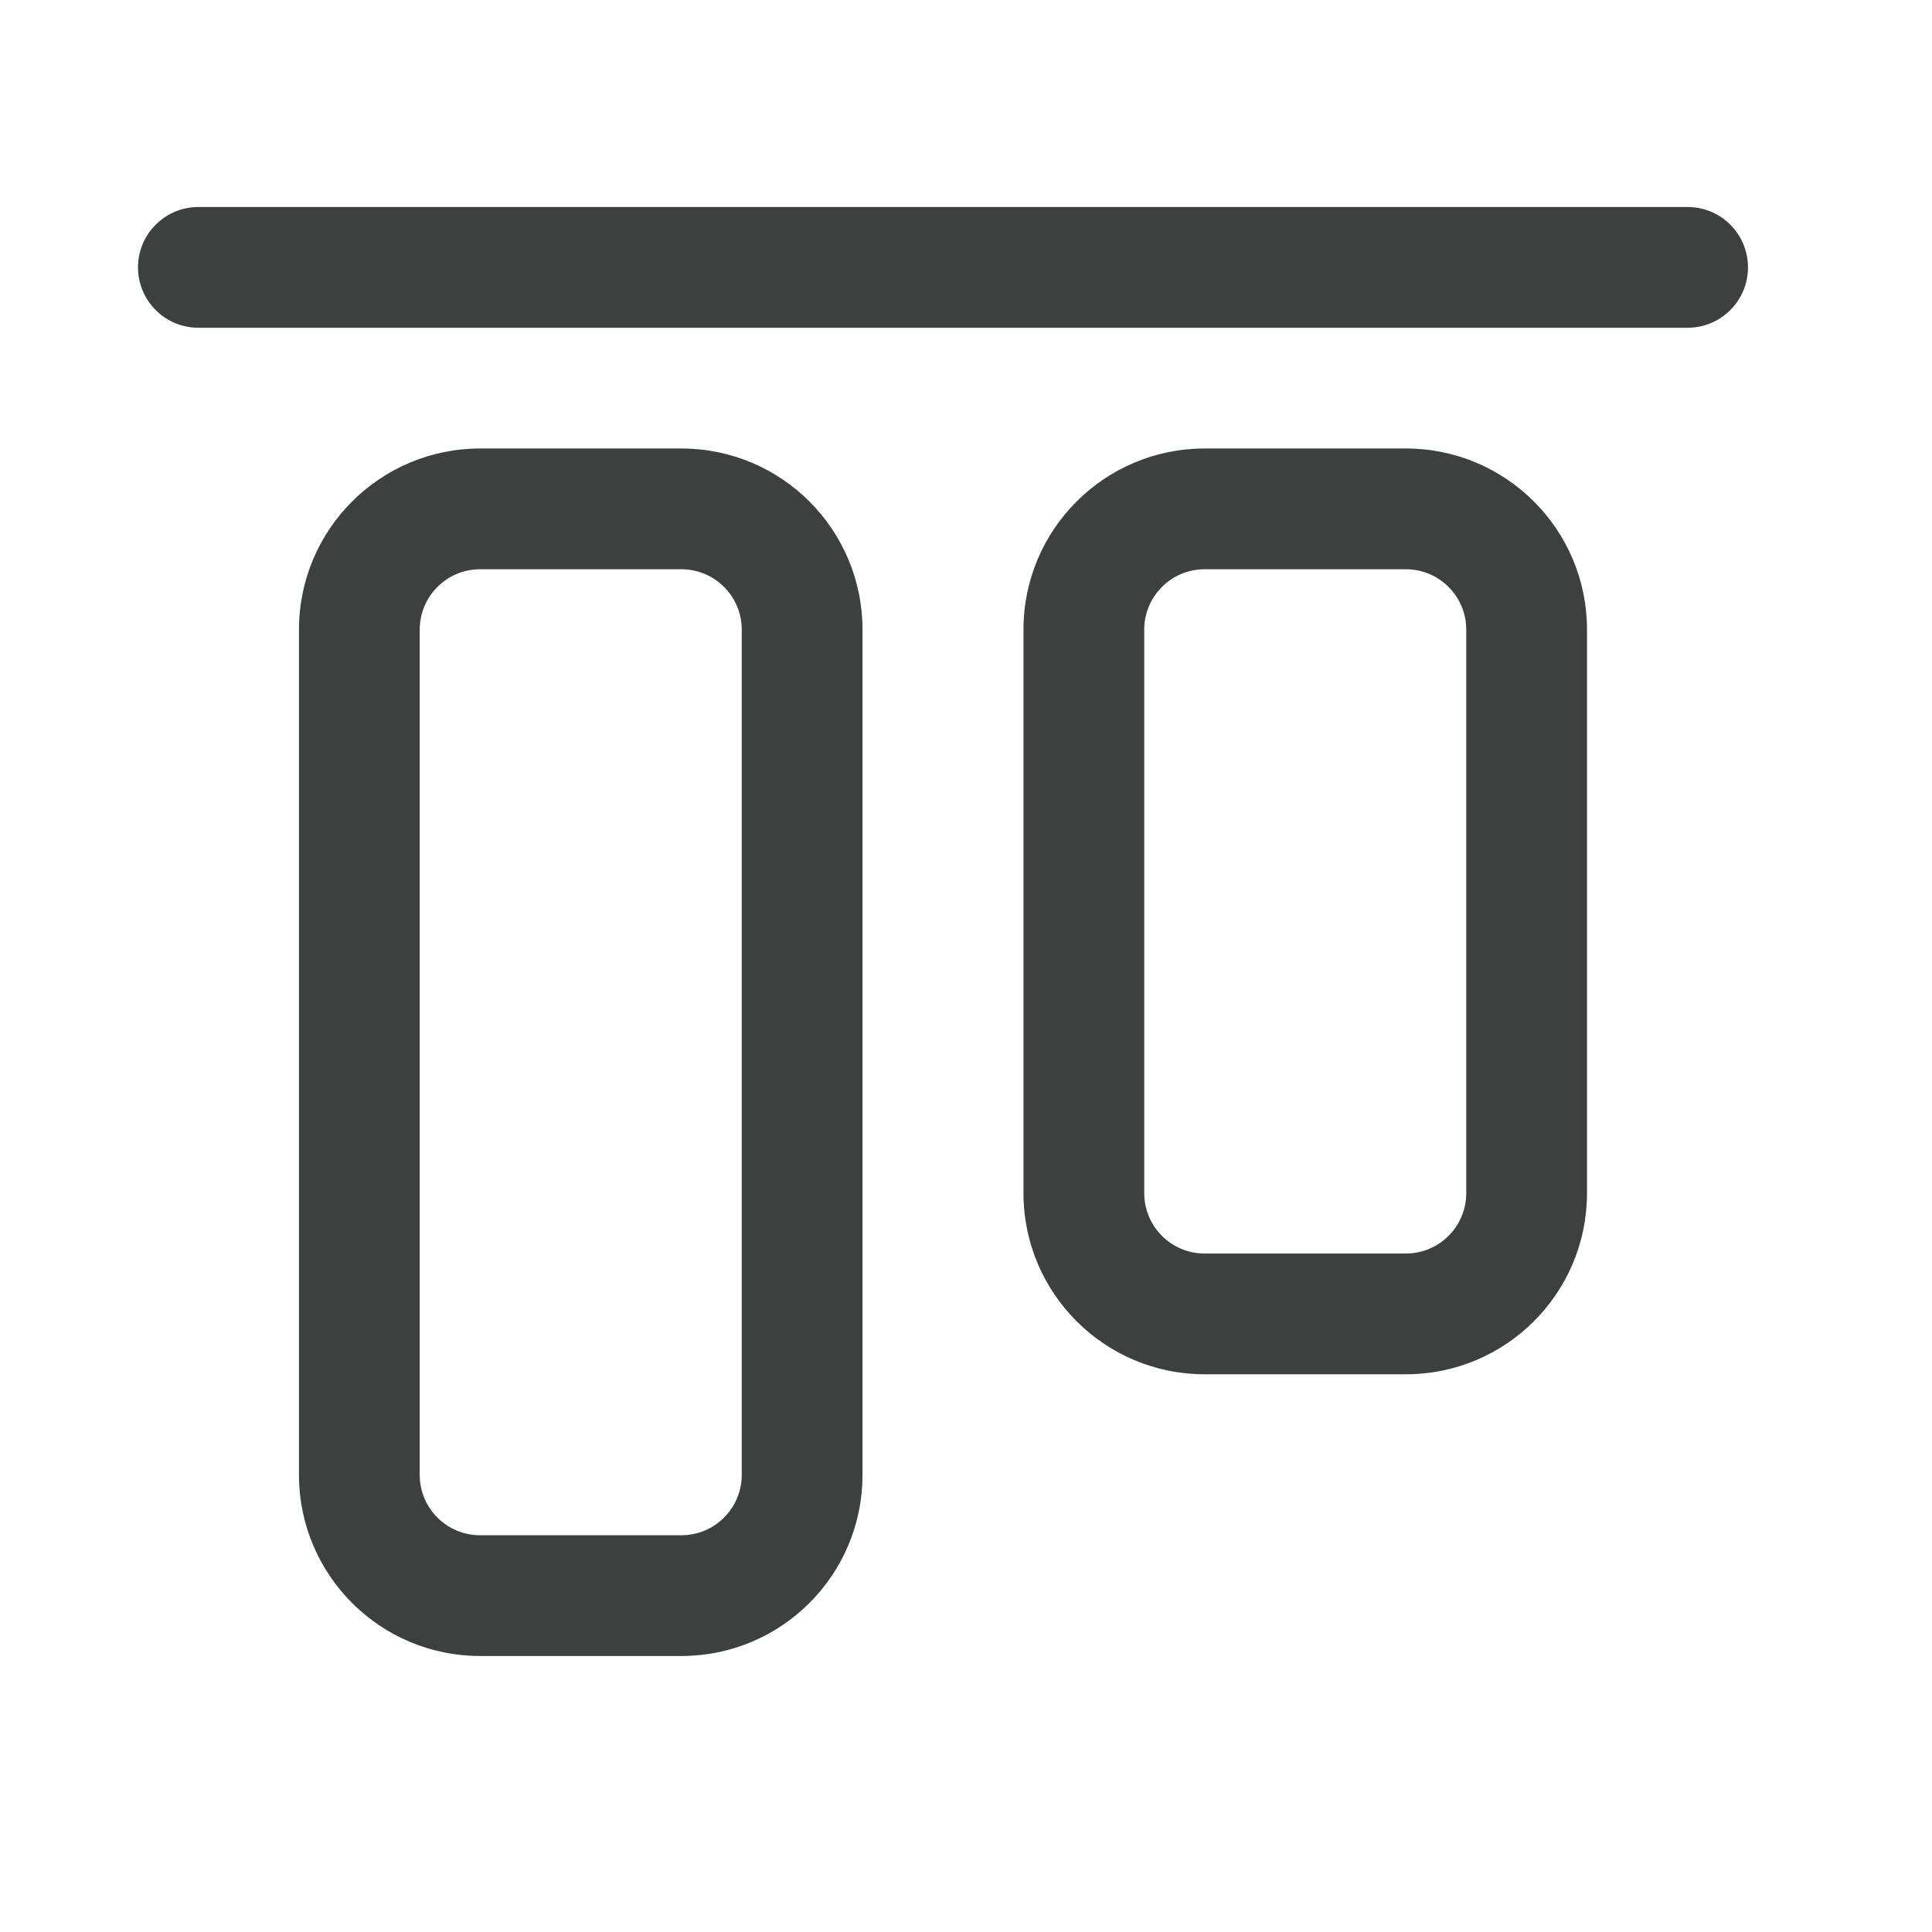 <svg width="28" height="28" viewBox="0 0 28 28" fill="none" xmlns="http://www.w3.org/2000/svg">
<path d="M2.875 3C2.392 3 2 3.392 2 3.875C2 4.358 2.392 4.75 2.875 4.75H24.458C24.942 4.75 25.333 4.358 25.333 3.875C25.333 3.392 24.942 3 24.458 3H2.875ZM4.333 9.125C4.333 7.675 5.509 6.5 6.958 6.5H9.875C11.325 6.5 12.5 7.675 12.5 9.125V21.375C12.5 22.825 11.325 24 9.875 24H6.958C5.509 24 4.333 22.825 4.333 21.375V9.125ZM6.958 8.25C6.475 8.25 6.083 8.642 6.083 9.125V21.375C6.083 21.858 6.475 22.25 6.958 22.25H9.875C10.358 22.25 10.75 21.858 10.75 21.375V9.125C10.75 8.642 10.358 8.25 9.875 8.25H6.958ZM14.833 9.125C14.833 7.675 16.009 6.5 17.458 6.5H20.375C21.825 6.5 23 7.675 23 9.125V17.292C23 18.741 21.825 19.917 20.375 19.917H17.458C16.009 19.917 14.833 18.741 14.833 17.292V9.125ZM17.458 8.25C16.975 8.25 16.583 8.642 16.583 9.125V17.292C16.583 17.775 16.975 18.167 17.458 18.167H20.375C20.858 18.167 21.25 17.775 21.25 17.292V9.125C21.25 8.642 20.858 8.25 20.375 8.25H17.458Z" fill="#3D403F"/>
</svg>
